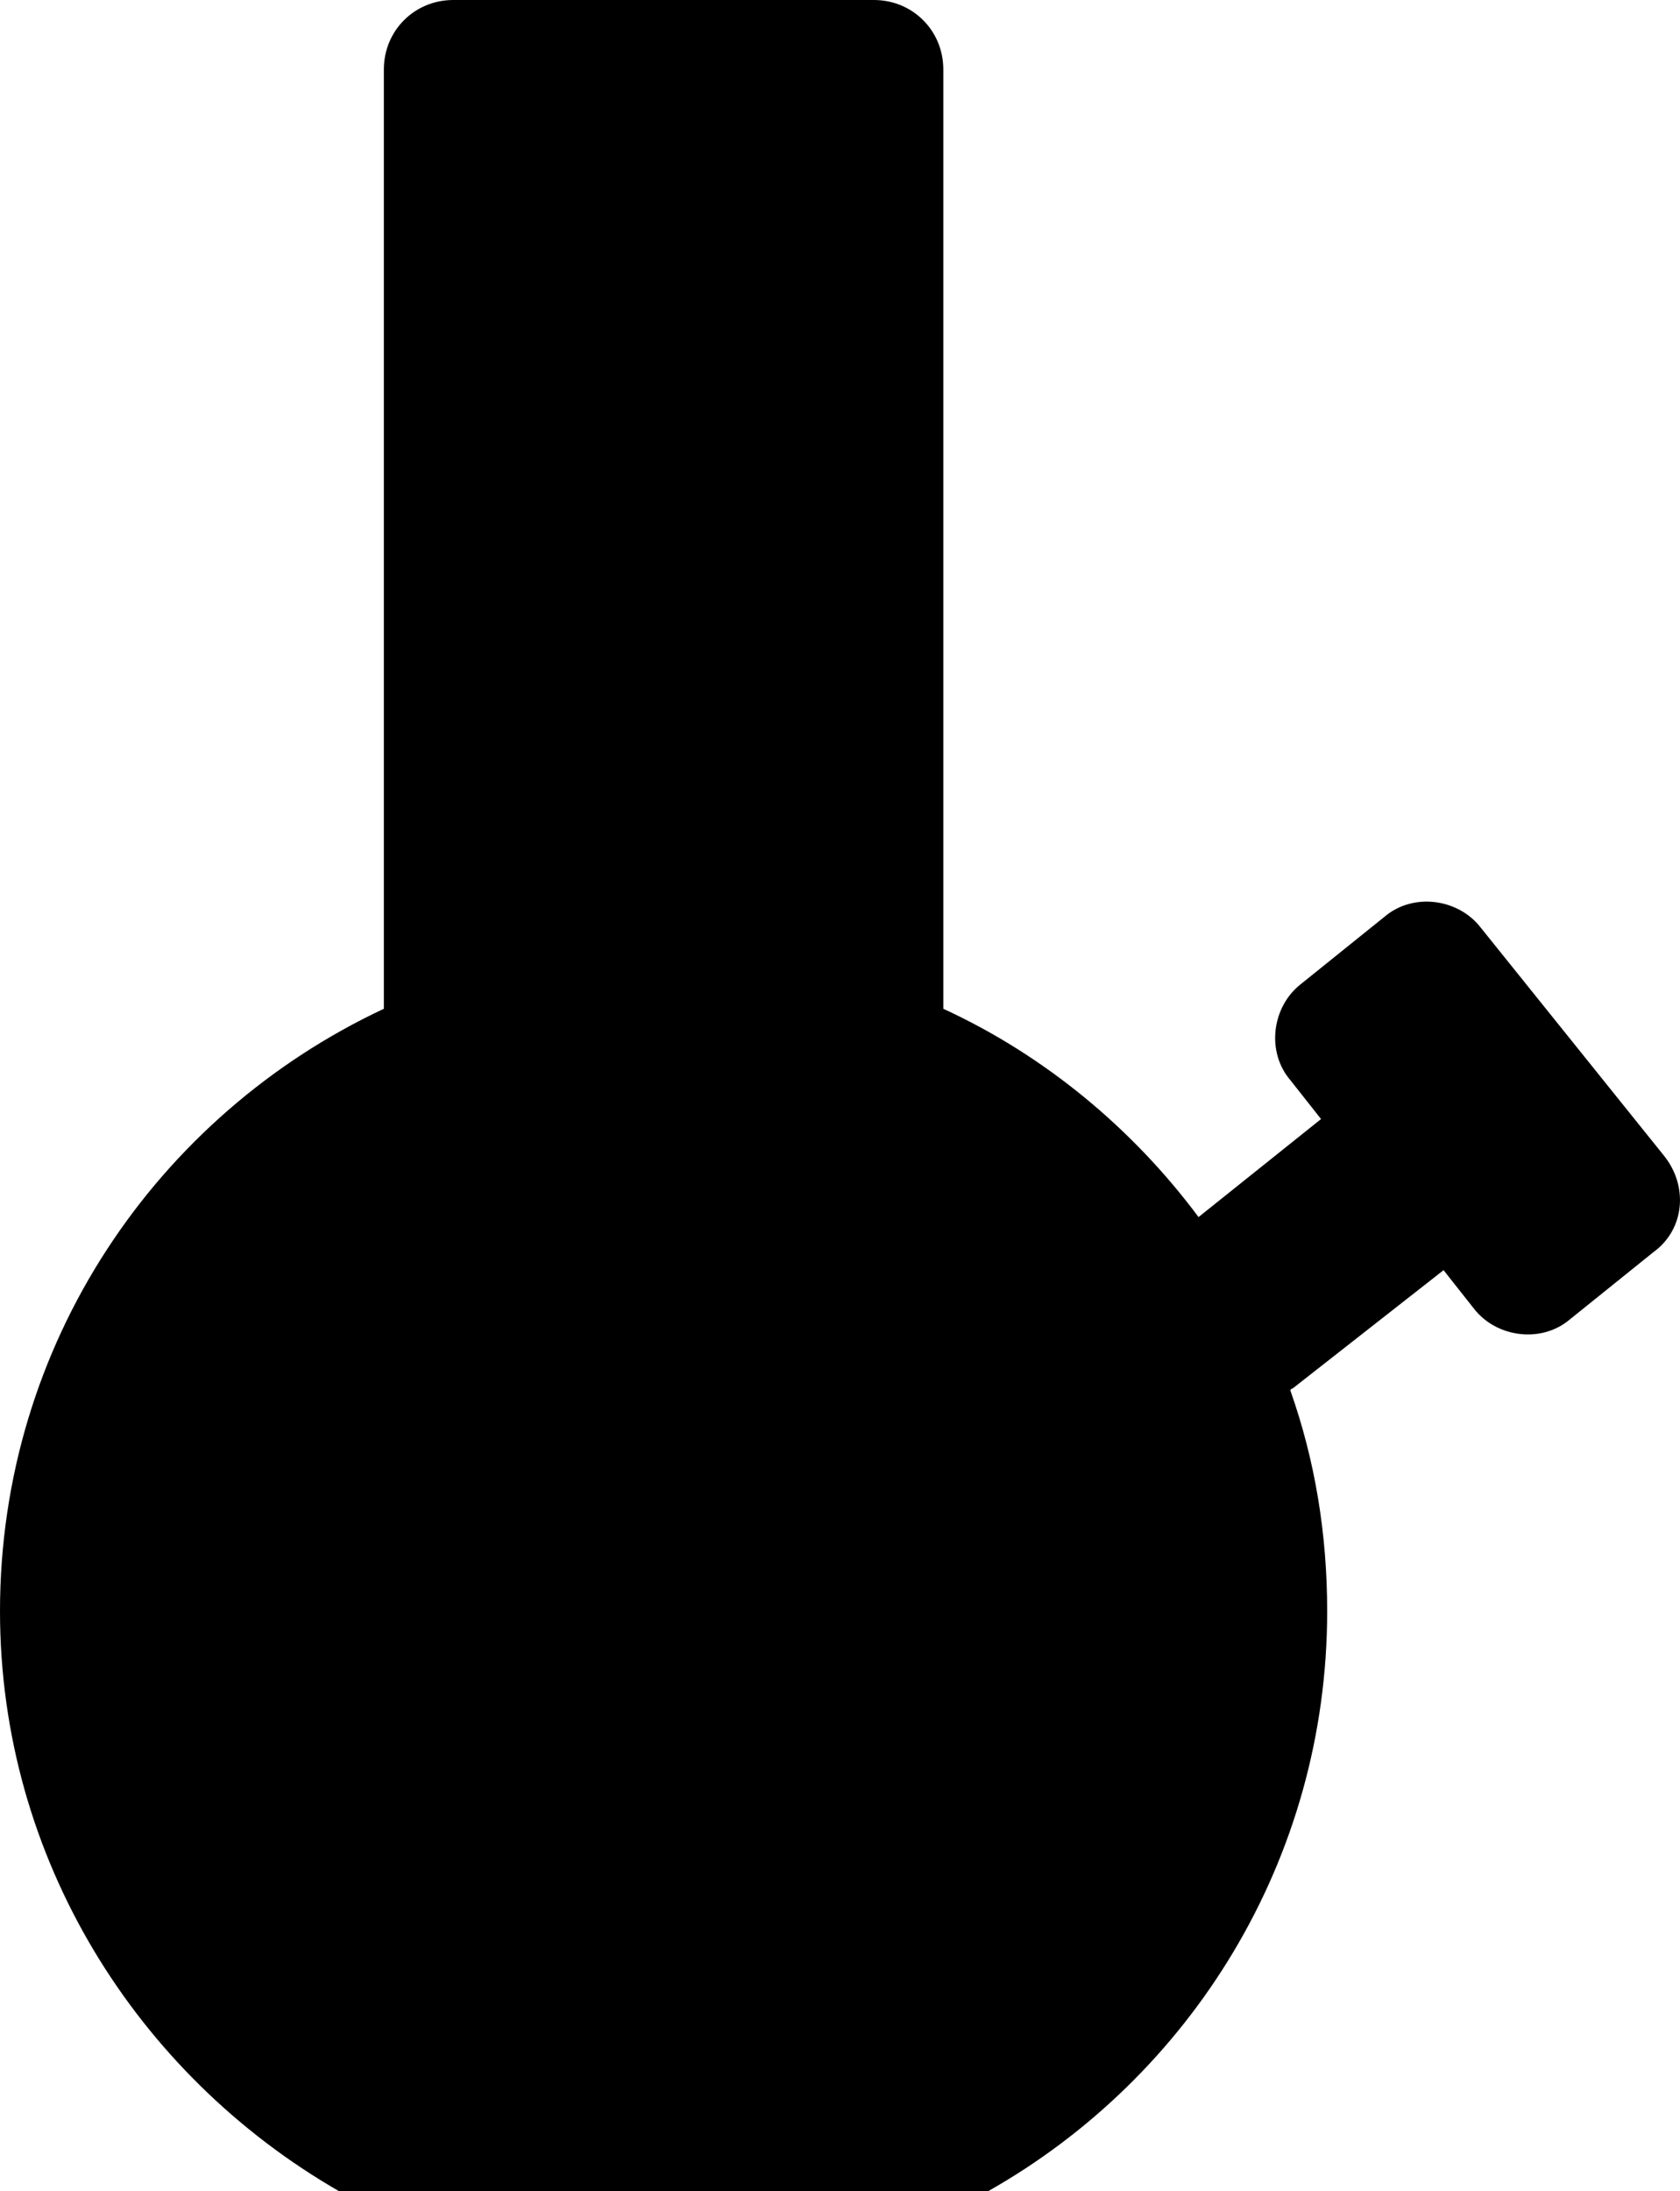 <svg xmlns="http://www.w3.org/2000/svg" xmlns:xlink="http://www.w3.org/1999/xlink" id="Layer_1" style="enable-background:new 0 0 82.3 107.2;" version="1.1" xml:space="preserve" viewBox="0 0 82.28 107.3"><path d="M81,61.3l-4.1,3.3c-1.4,1.2-3.6,0.9-4.7-0.5l-1.5-1.9L63.3,68c0,0-0.1,0-0.1,0.1c1.2,3.4,1.8,7,1.8,10.8  c0,12.2-6.7,22.8-16.6,28.4H16.6C6.7,101.6,0,91,0,78.9c0-13.1,7.7-24.3,18.8-29.5v-46c0-1.9,1.5-3.4,3.4-3.4h20.6  c1.9,0,3.4,1.5,3.4,3.4v46c5,2.3,9.3,5.9,12.5,10.2l6-4.8l-1.5-1.9c-1.2-1.4-0.9-3.6,0.5-4.7l4.1-3.3c1.4-1.2,3.6-0.9,4.7,0.5  l9,11.2C82.7,58.1,82.5,60.2,81,61.3z"/></svg>
